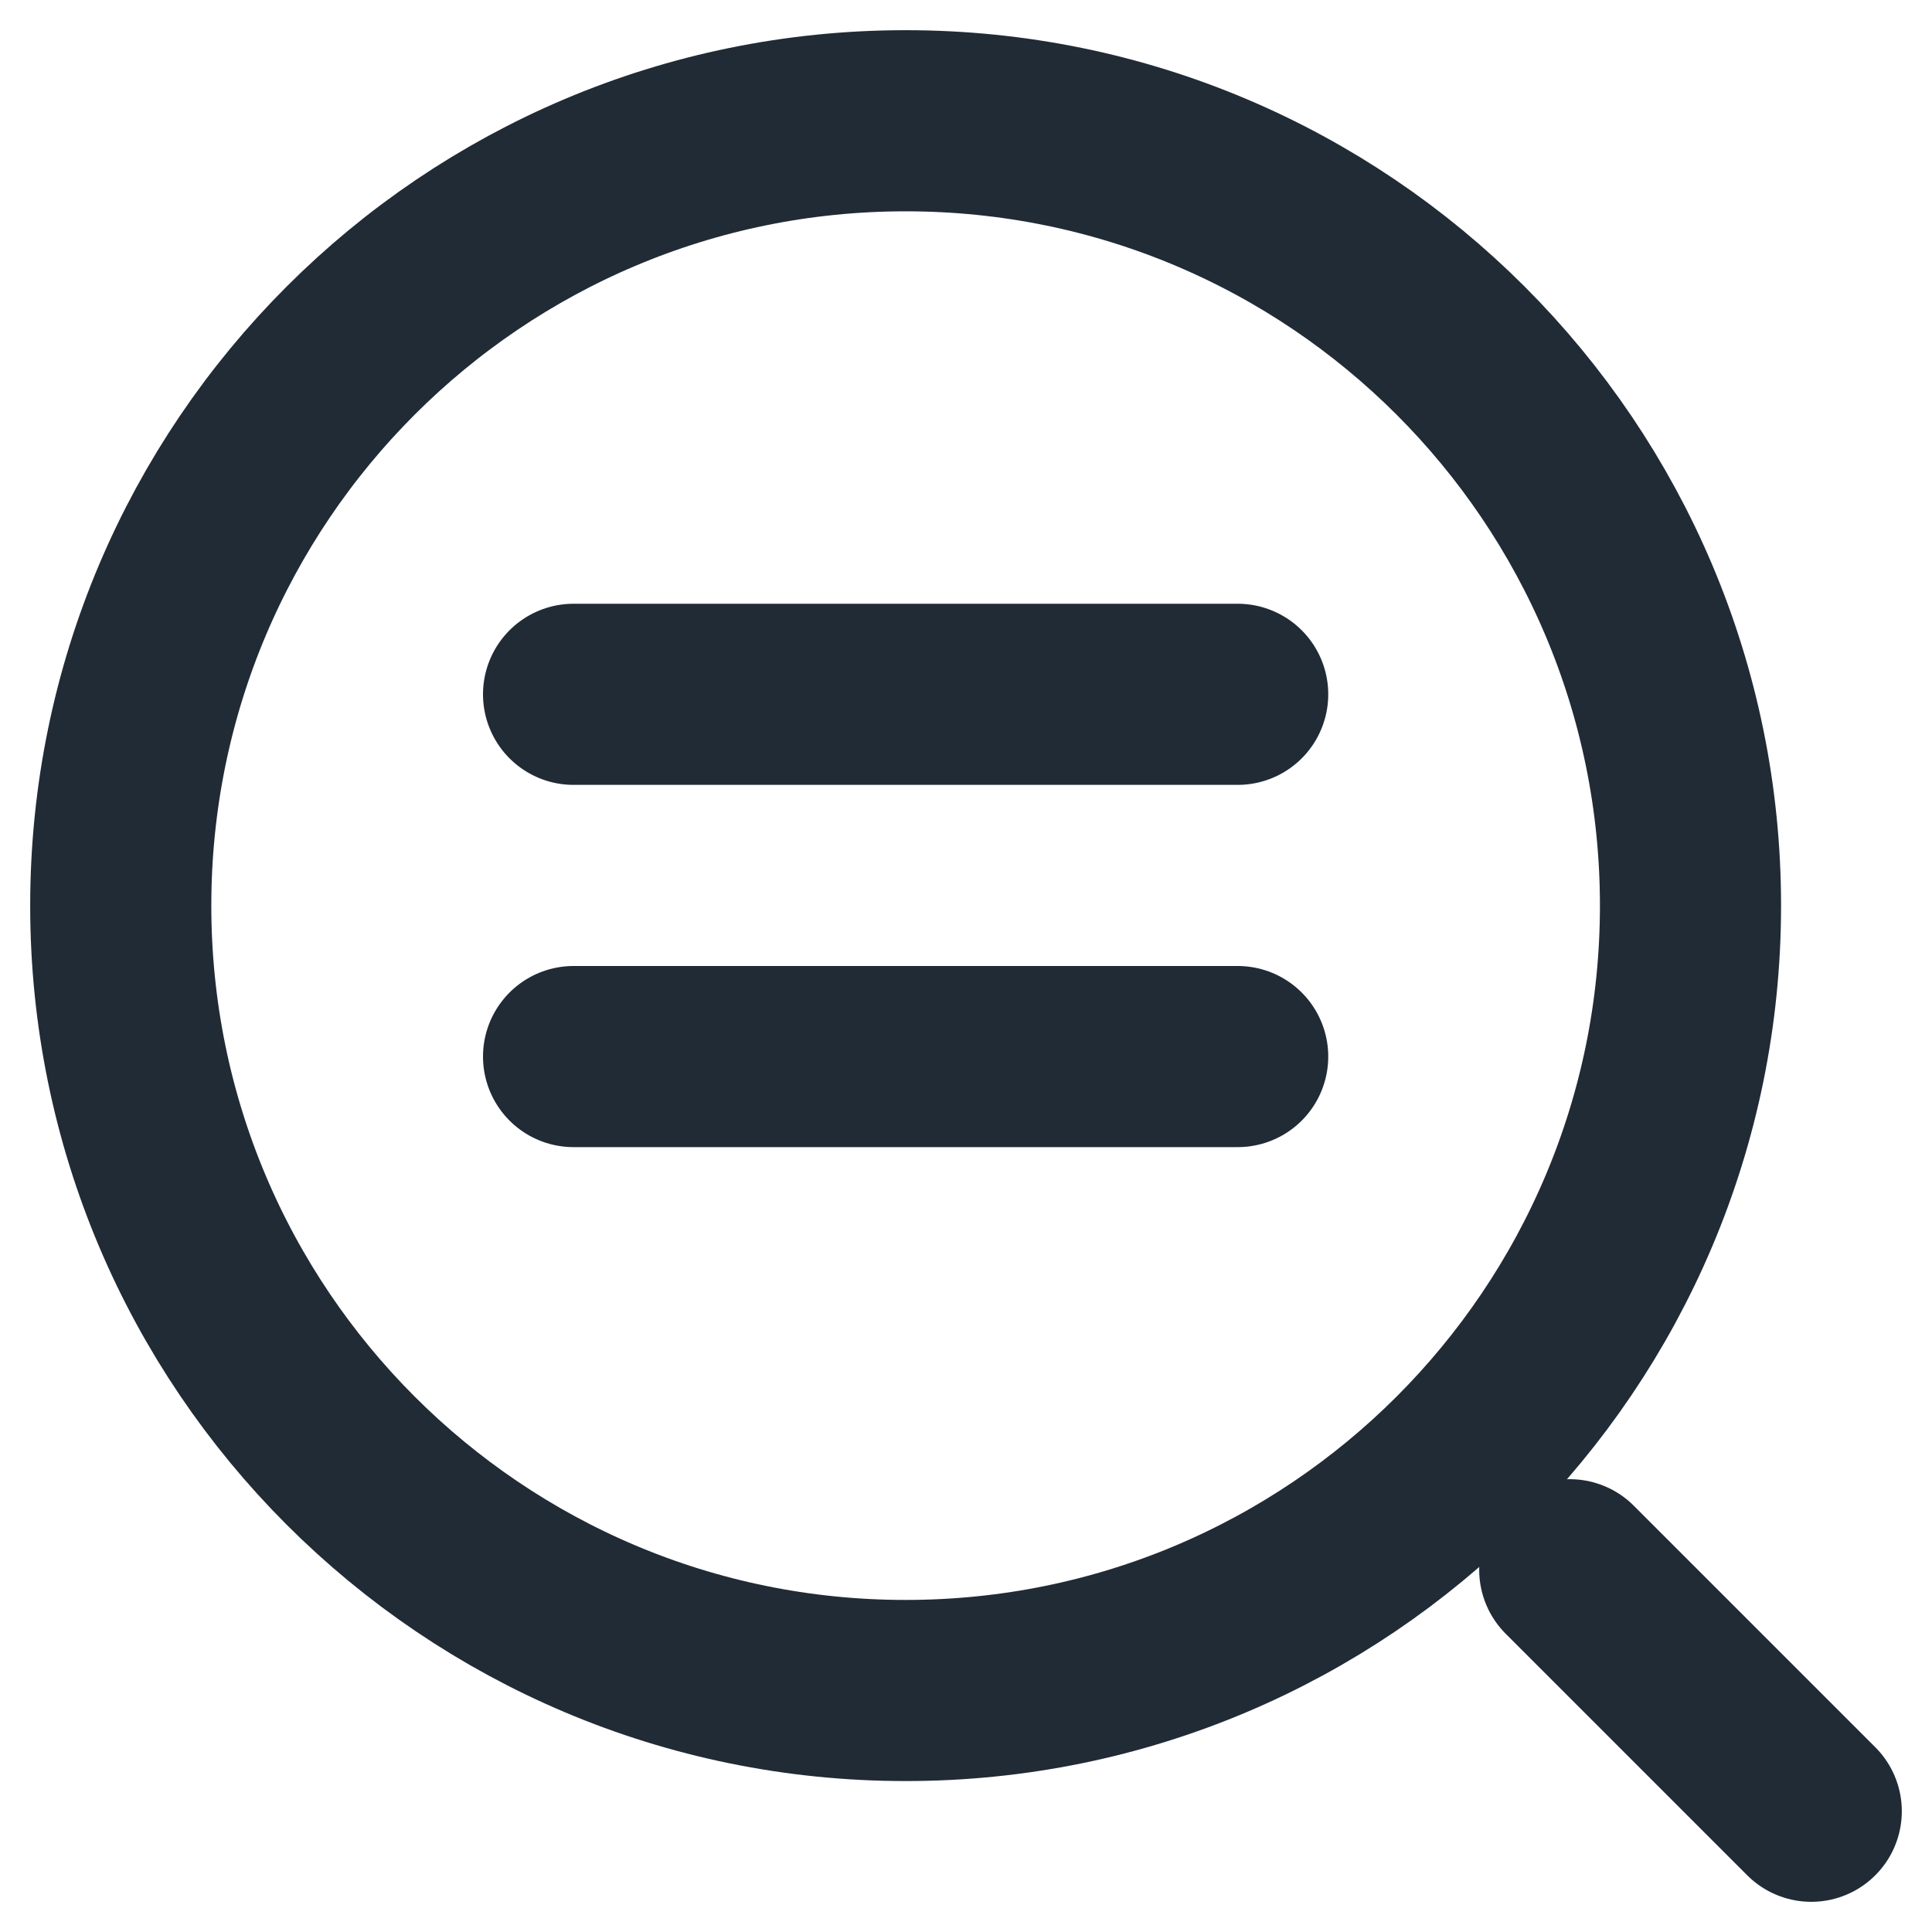 <svg width="16" height="16" viewBox="0 0 16 16" fill="none" xmlns="http://www.w3.org/2000/svg">
  <path d="M7.5 14C11.09 14 14 11.09 14 7.5C14 3.91 11.09 1 7.5 1C3.91 1 1 3.91 1 7.5C1 11.09 3.91 14 7.5 14Z" stroke="#212B36" stroke-width="1.5" stroke-linecap="round" stroke-linejoin="round"/>
  <path d="M15 15L13 13" stroke="#212B36" stroke-width="1.5" stroke-linecap="round" stroke-linejoin="round"/>
  <line x1="0.75" y1="-0.75" x2="6.25" y2="-0.75" transform="matrix(1 0 0 -1 4 8)" stroke="#212B36" stroke-width="1.5" stroke-linecap="round" stroke-linejoin="round"/>
  <line x1="0.75" y1="-0.75" x2="6.25" y2="-0.75" transform="matrix(1 0 0 -1 4 5)" stroke="#212B36" stroke-width="1.5" stroke-linecap="round" stroke-linejoin="round"/>
</svg>
